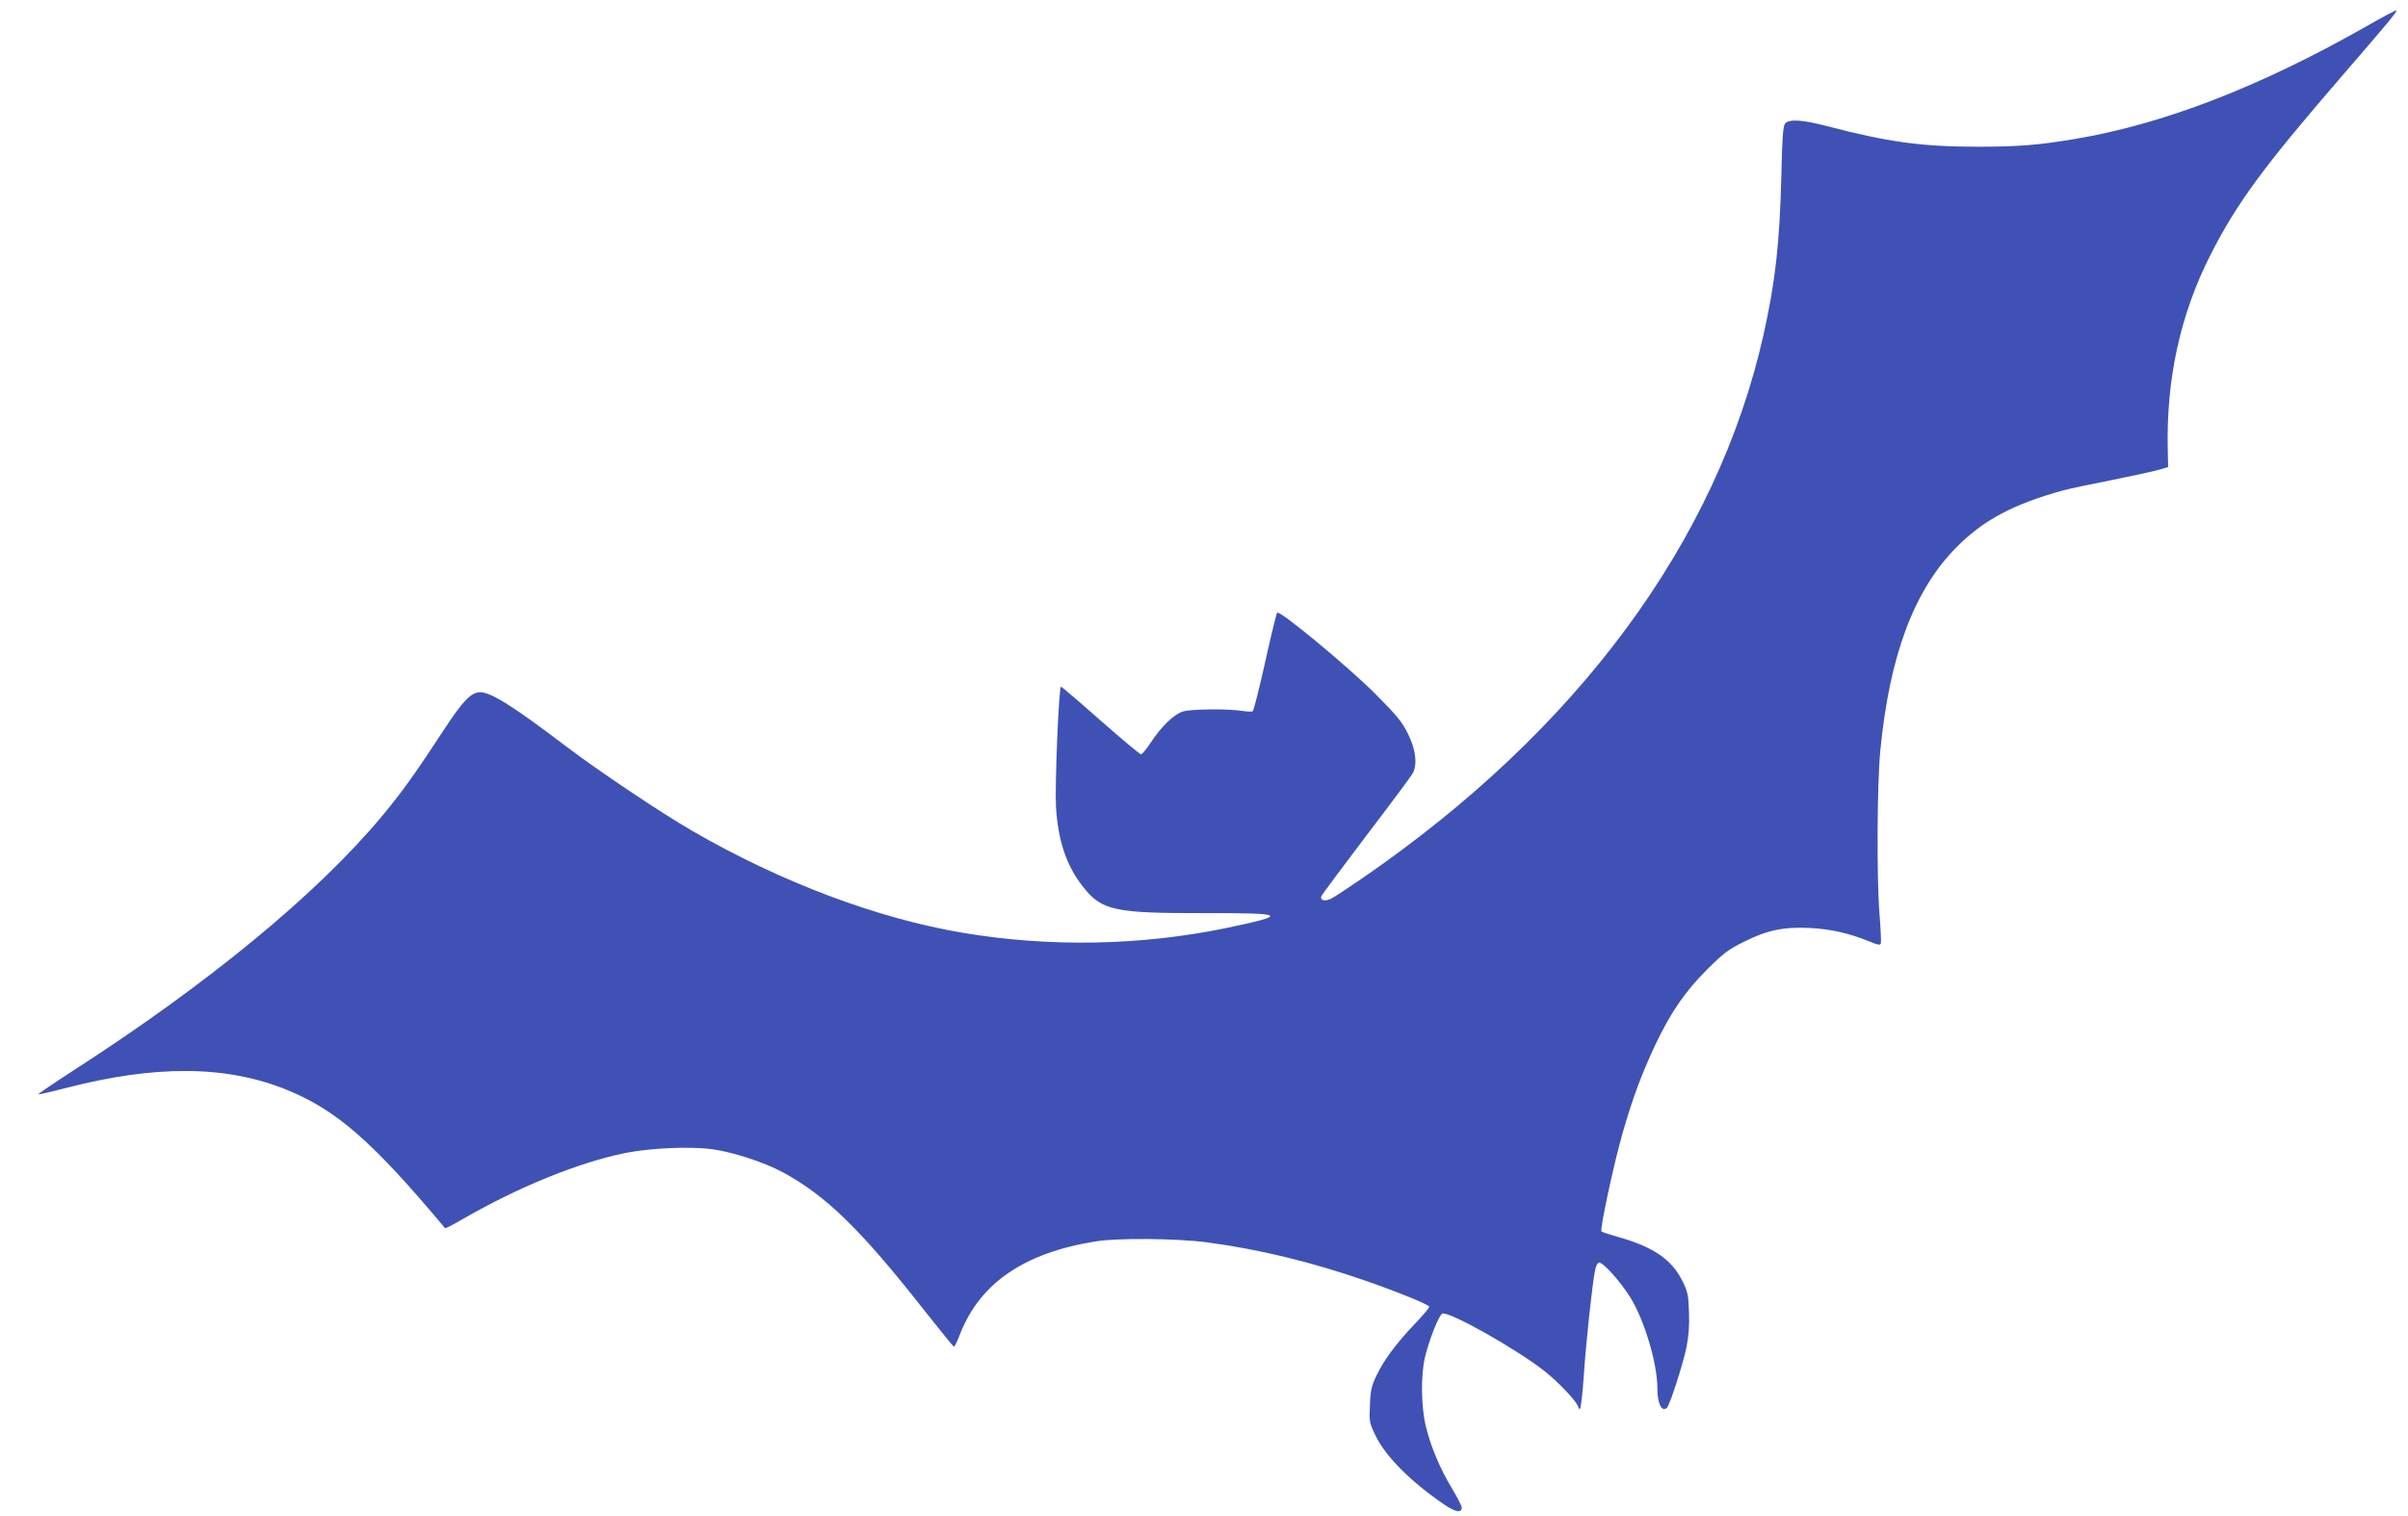 <?xml version="1.0" standalone="no"?>
<!DOCTYPE svg PUBLIC "-//W3C//DTD SVG 20010904//EN"
 "http://www.w3.org/TR/2001/REC-SVG-20010904/DTD/svg10.dtd">
<svg version="1.0" xmlns="http://www.w3.org/2000/svg"
 width="1280pt" height="806pt" viewBox="0 0 1280 806"
 preserveAspectRatio="xMidYMid meet">
<g transform="translate(0,806) scale(0.1,-0.1)"
fill="#3f51b5" stroke="none">
<path d="M12575 7918 c-563 -320 -1078 -519 -1547 -597 -191 -32 -297 -41
-518 -41 -294 0 -476 25 -800 110 -131 34 -201 38 -221 13 -11 -12 -16 -78
-20 -277 -9 -360 -32 -564 -95 -846 -246 -1097 -987 -2101 -2133 -2889 -73
-50 -147 -99 -163 -107 -34 -18 -63 -11 -54 12 3 8 111 153 239 322 129 169
240 318 247 332 25 47 16 124 -25 208 -33 66 -59 98 -179 218 -146 145 -503
441 -517 427 -4 -4 -33 -123 -64 -263 -31 -140 -61 -257 -66 -261 -5 -3 -31
-2 -57 2 -72 12 -270 10 -313 -3 -48 -14 -115 -79 -171 -164 -23 -35 -47 -64
-53 -64 -6 0 -102 81 -215 180 -112 99 -207 180 -210 180 -12 0 -33 -524 -27
-636 11 -185 56 -318 147 -432 98 -122 166 -137 638 -136 442 1 457 -9 117
-80 -453 -93 -936 -102 -1395 -25 -455 76 -968 269 -1440 542 -166 96 -490
313 -669 448 -283 215 -401 289 -458 289 -49 0 -93 -46 -193 -199 -154 -235
-221 -329 -329 -459 -345 -414 -923 -890 -1640 -1352 -105 -68 -189 -125 -187
-127 2 -2 64 12 137 31 482 126 862 124 1185 -8 264 -108 453 -273 840 -735 2
-2 43 19 91 47 298 172 615 301 863 352 132 27 344 37 465 21 110 -15 274 -68
375 -122 231 -125 415 -304 755 -737 83 -105 153 -191 156 -191 3 -1 18 30 33
69 106 270 342 431 721 491 115 19 431 16 590 -5 277 -37 552 -103 846 -205
172 -60 332 -125 336 -137 2 -5 -32 -45 -74 -89 -100 -105 -167 -195 -205
-275 -27 -55 -33 -80 -36 -158 -4 -91 -3 -95 31 -166 56 -113 189 -245 367
-366 58 -39 90 -44 90 -13 0 7 -23 52 -51 99 -65 108 -115 227 -140 333 -25
104 -27 268 -5 363 22 95 75 228 93 235 35 14 388 -185 540 -303 78 -61 183
-173 183 -195 0 -5 4 -9 8 -9 5 0 14 80 21 178 11 174 46 494 60 561 3 19 13
37 20 39 19 6 112 -97 166 -183 76 -122 145 -352 145 -486 0 -81 24 -129 51
-102 16 16 86 234 104 323 11 55 16 116 13 184 -3 91 -6 109 -36 168 -55 112
-155 180 -336 231 -48 14 -90 27 -93 31 -10 9 65 358 111 519 55 192 103 319
175 473 83 174 158 283 275 400 85 85 115 108 193 146 124 63 215 82 352 75
110 -5 211 -28 316 -71 49 -20 61 -22 63 -10 2 8 -1 77 -7 152 -16 197 -13
697 4 872 49 505 179 853 405 1081 143 145 304 230 570 303 30 8 147 33 260
55 113 23 225 47 250 55 l45 13 -2 89 c-9 378 66 722 227 1039 138 272 281
467 687 937 261 302 307 357 301 363 -2 2 -76 -37 -163 -87z"/>
</g>
</svg>
